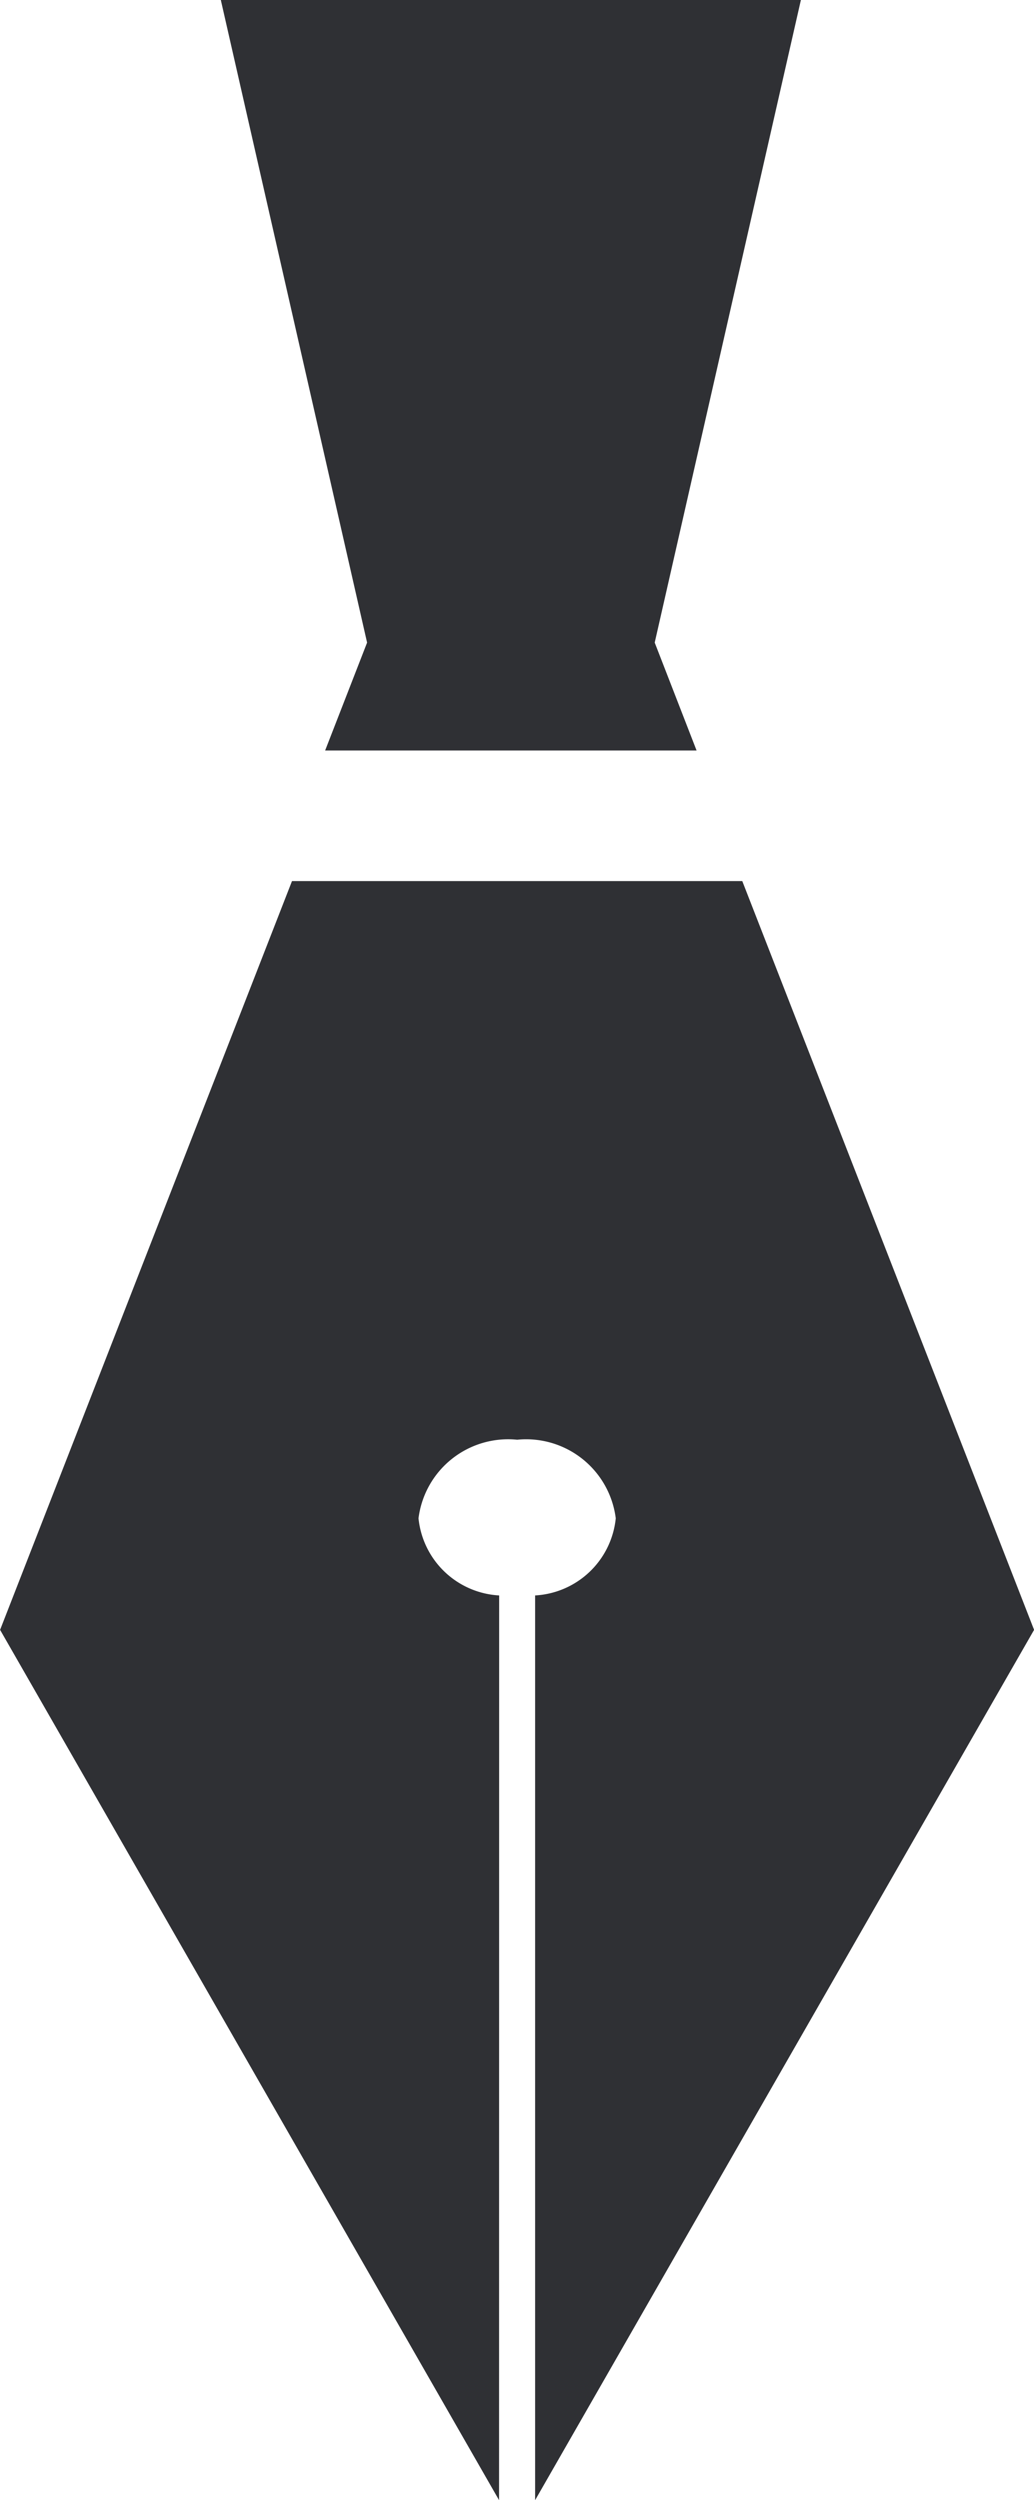 <svg xmlns="http://www.w3.org/2000/svg" width="11.36" height="27.457" viewBox="0 0 11.36 27.457">
  <g id="グループ_62" data-name="グループ 62" transform="translate(-5716.816 1197.592)">
    <path id="パス_45376" data-name="パス 45376" d="M5727.431-1197.592h-6.373l1.607,7.057-.461,1.185h4.081l-.46-1.185Z" transform="translate(-1.816)" fill="#2f3034"/>
    <path id="パス_45377" data-name="パス 45377" d="M5722.3-1172.831a.943.943,0,0,1-.886-.847.992.992,0,0,1,1.084-.863.992.992,0,0,1,1.083.863.943.943,0,0,1-.886.847v9.936l5.482-9.558-3.206-8.223h-4.947l-3.207,8.223,5.482,9.558Z" transform="translate(0 -7.24)" fill="#2f3034"/>
  </g>
</svg>

